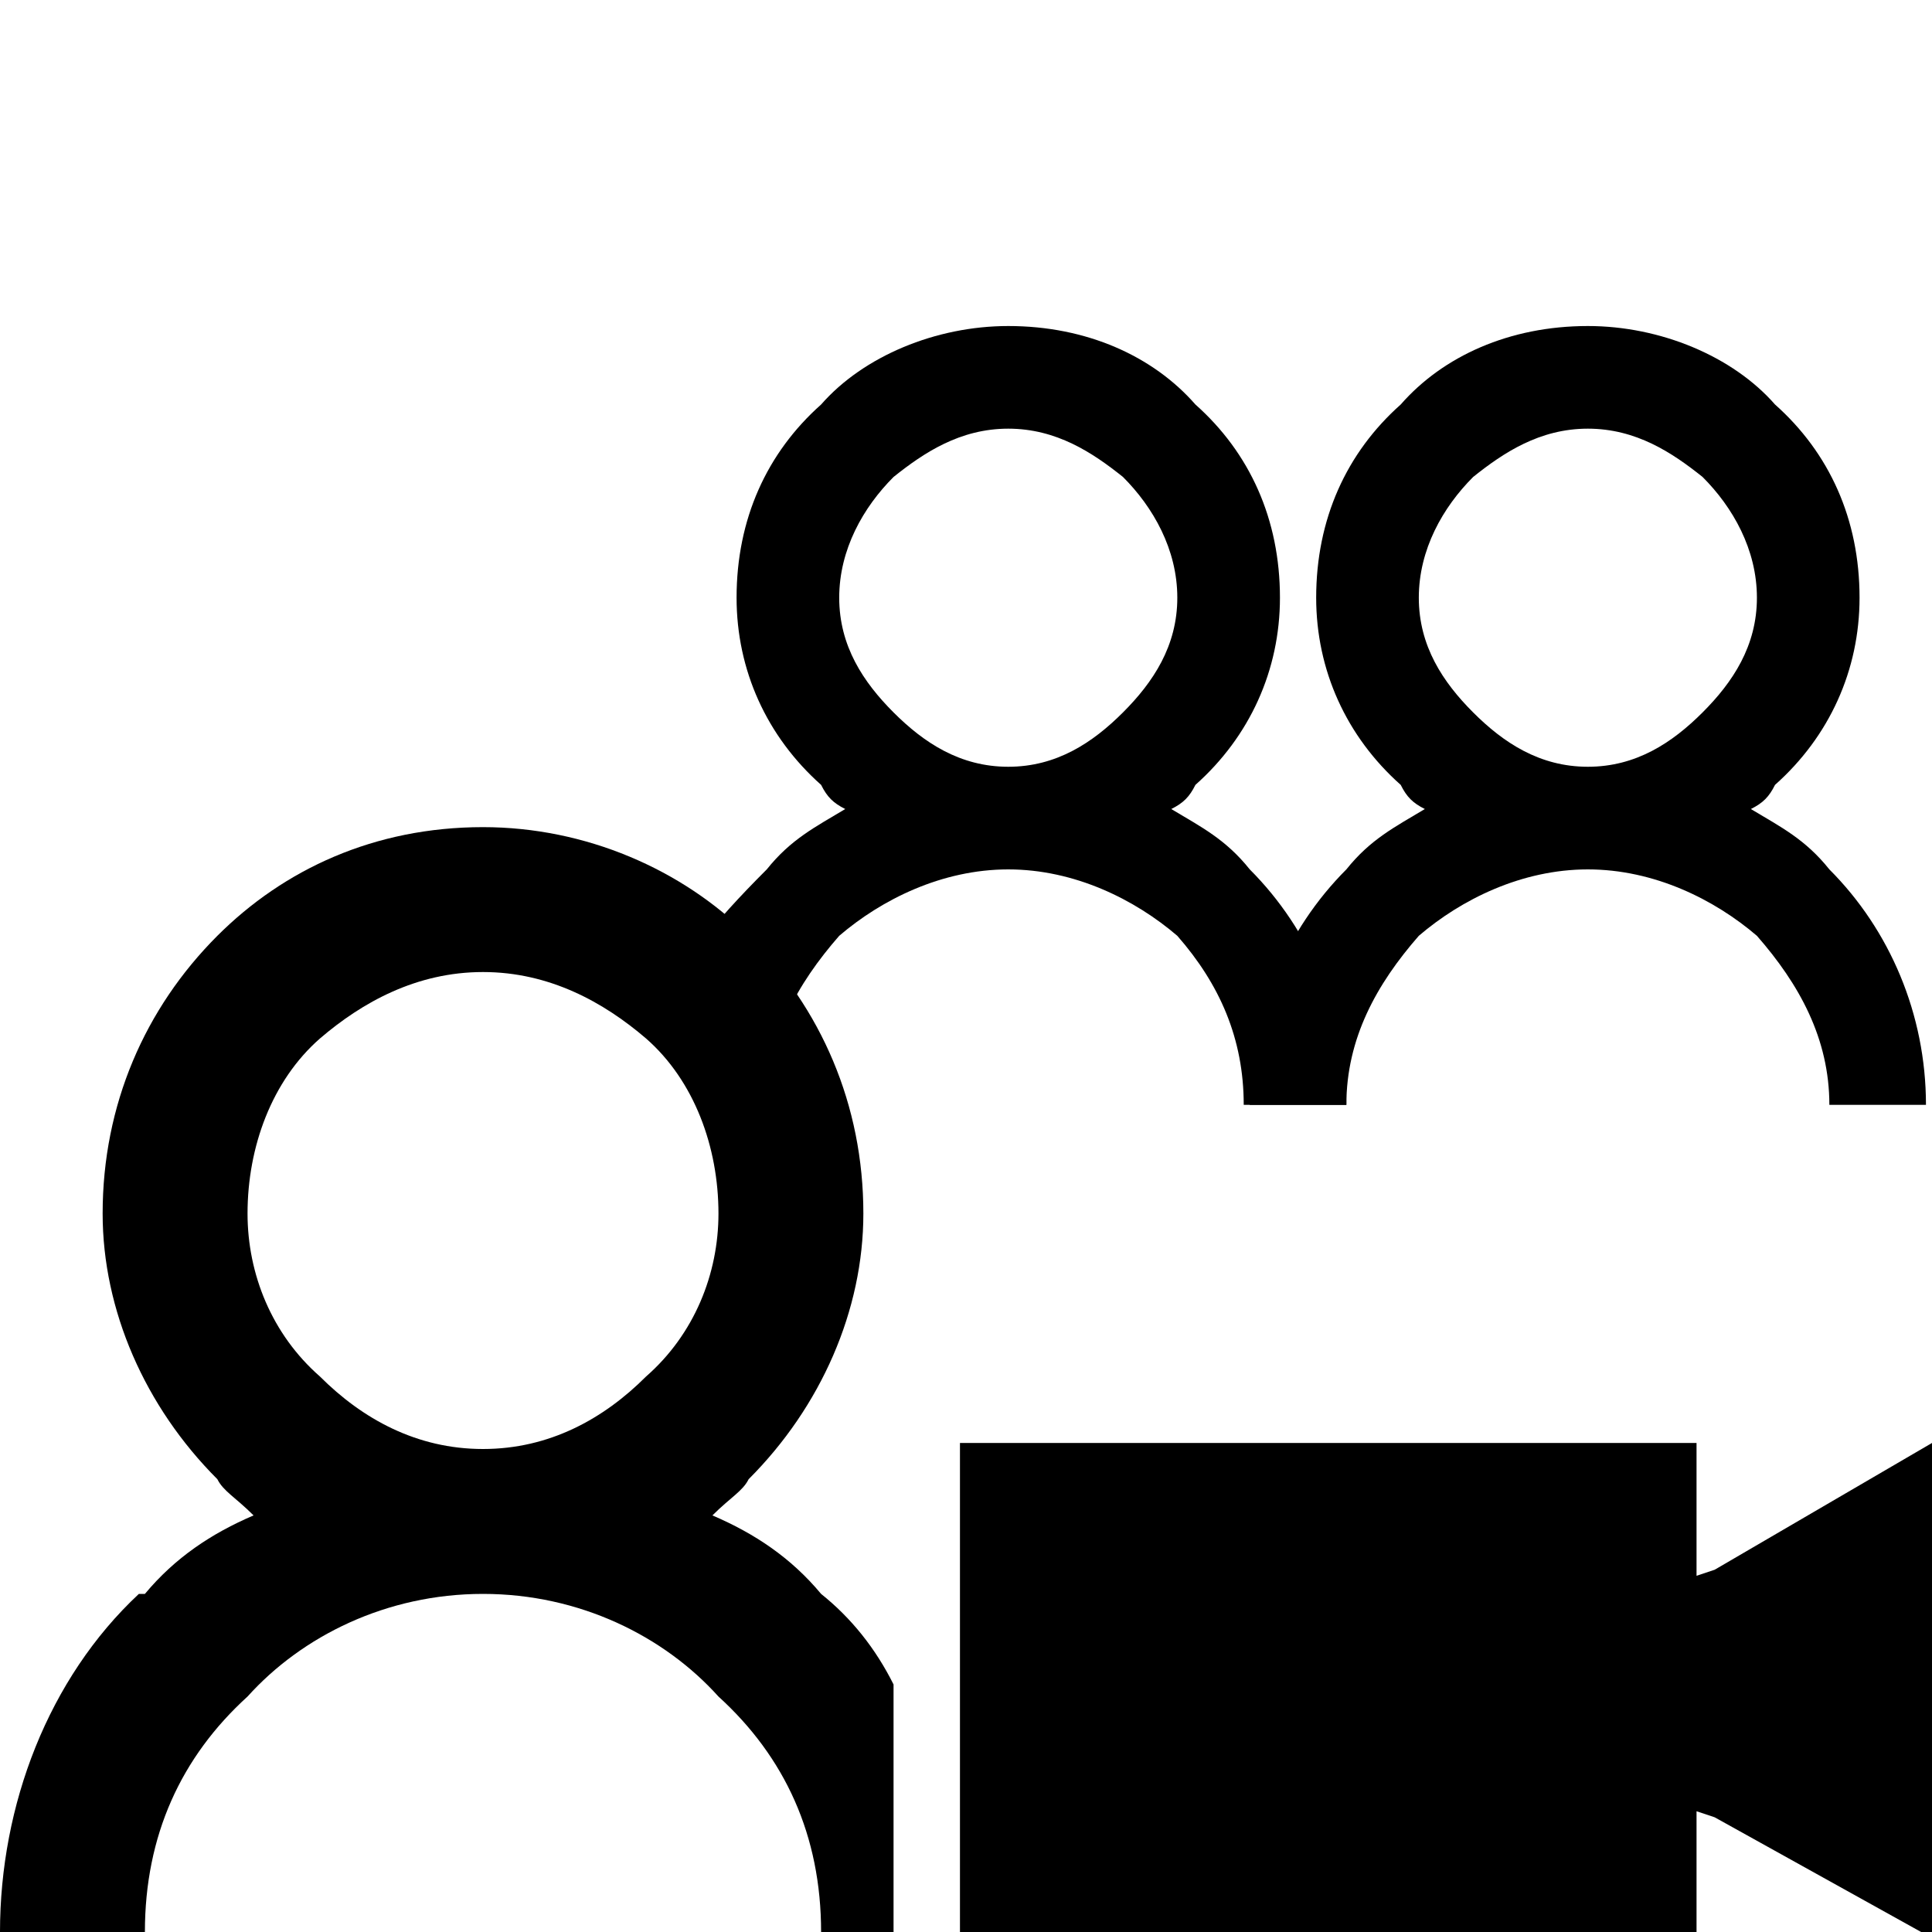 <?xml version="1.0" encoding="UTF-8"?>
<svg xmlns="http://www.w3.org/2000/svg" viewBox="0 0 320 320">
  <path d="M107 172c-7,-6 -16,-11 -27,-11 -11,0 -20,5 -27,11l0 0c-8,7 -12,18 -12,29 0,10 4,20 12,27l0 0c7,7 16,12 27,12 11,0 20,-5 27,-12 8,-7 12,-17 12,-27 0,-11 -4,-22 -12,-29l0 0zm-107 148c0,-21 8,-42 23,-56l0 0 1 0c5,-6 11,-10 18,-13 -3,-3 -5,-4 -6,-6l0 0c-12,-12 -19,-28 -19,-44 0,-18 7,-34 19,-46l0 0 0 0c11,-11 26,-18 44,-18 17,0 33,7 44,18l0 0c12,12 19,28 19,46 0,16 -7,32 -19,44 -1,2 -3,3 -6,6 7,3 13,7 18,13l0 0c5,4 9,9 12,15l0 41 -12 0c0,-16 -6,-29 -17,-39l0 0c-9,-10 -23,-17 -39,-17 -16,0 -30,7 -39,17l0 0c-11,10 -17,23 -17,39l-24 0 0 0z"/>
  <path d="M148 79c5,-4 11,-8 19,-8 8,0 14,4 19,8l0 0c5,5 9,12 9,20 0,8 -4,14 -9,19l0 0c-5,5 -11,9 -19,9 -8,0 -14,-4 -19,-9 -5,-5 -9,-11 -9,-19 0,-8 4,-15 9,-20l0 0zm75 104c0,-15 -6,-29 -16,-39l0 0 0 0c-4,-5 -8,-7 -13,-10 2,-1 3,-2 4,-4l0 0c9,-8 14,-19 14,-31 0,-13 -5,-24 -14,-32l0 0 0 0c-7,-8 -18,-13 -31,-13 -12,0 -24,5 -31,13l0 0c-9,8 -14,19 -14,32 0,12 5,23 14,31 1,2 2,3 4,4 -5,3 -9,5 -13,10l0 0c-18,18 -25,30 0,39 0,-11 5,-20 12,-28l0 0c7,-6 17,-11 28,-11 11,0 21,5 28,11l0 0c7,8 11,17 11,28l17 0 0 0z"/>
  <path d="M282 79c-5,-4 -11,-8 -19,-8 -8,0 -14,4 -19,8l0 0c-5,5 -9,12 -9,20 0,8 4,14 9,19l0 0c5,5 11,9 19,9 8,0 14,-4 19,-9 5,-5 9,-11 9,-19 0,-8 -4,-15 -9,-20l0 0zm-75 104c0,-15 6,-29 16,-39l0 0 0 0c4,-5 8,-7 13,-10 -2,-1 -3,-2 -4,-4l0 0c-9,-8 -14,-19 -14,-31 0,-13 5,-24 14,-32l0 0 0 0c7,-8 18,-13 31,-13 12,0 24,5 31,13l0 0c9,8 14,19 14,32 0,12 -5,23 -14,31 -1,2 -2,3 -4,4 5,3 9,5 13,10l0 0c10,10 16,24 16,39l-16 0c0,-11 -5,-20 -12,-28l0 0c-7,-6 -17,-11 -28,-11 -11,0 -21,5 -28,11l0 0c-7,8 -12,17 -12,28l-16 0 0 0z"/>
  <polygon points="159,239 281,239 281,261 284,260 320,239 320,321 284,301 281,300 281,320 159,320 "/>
</svg>
